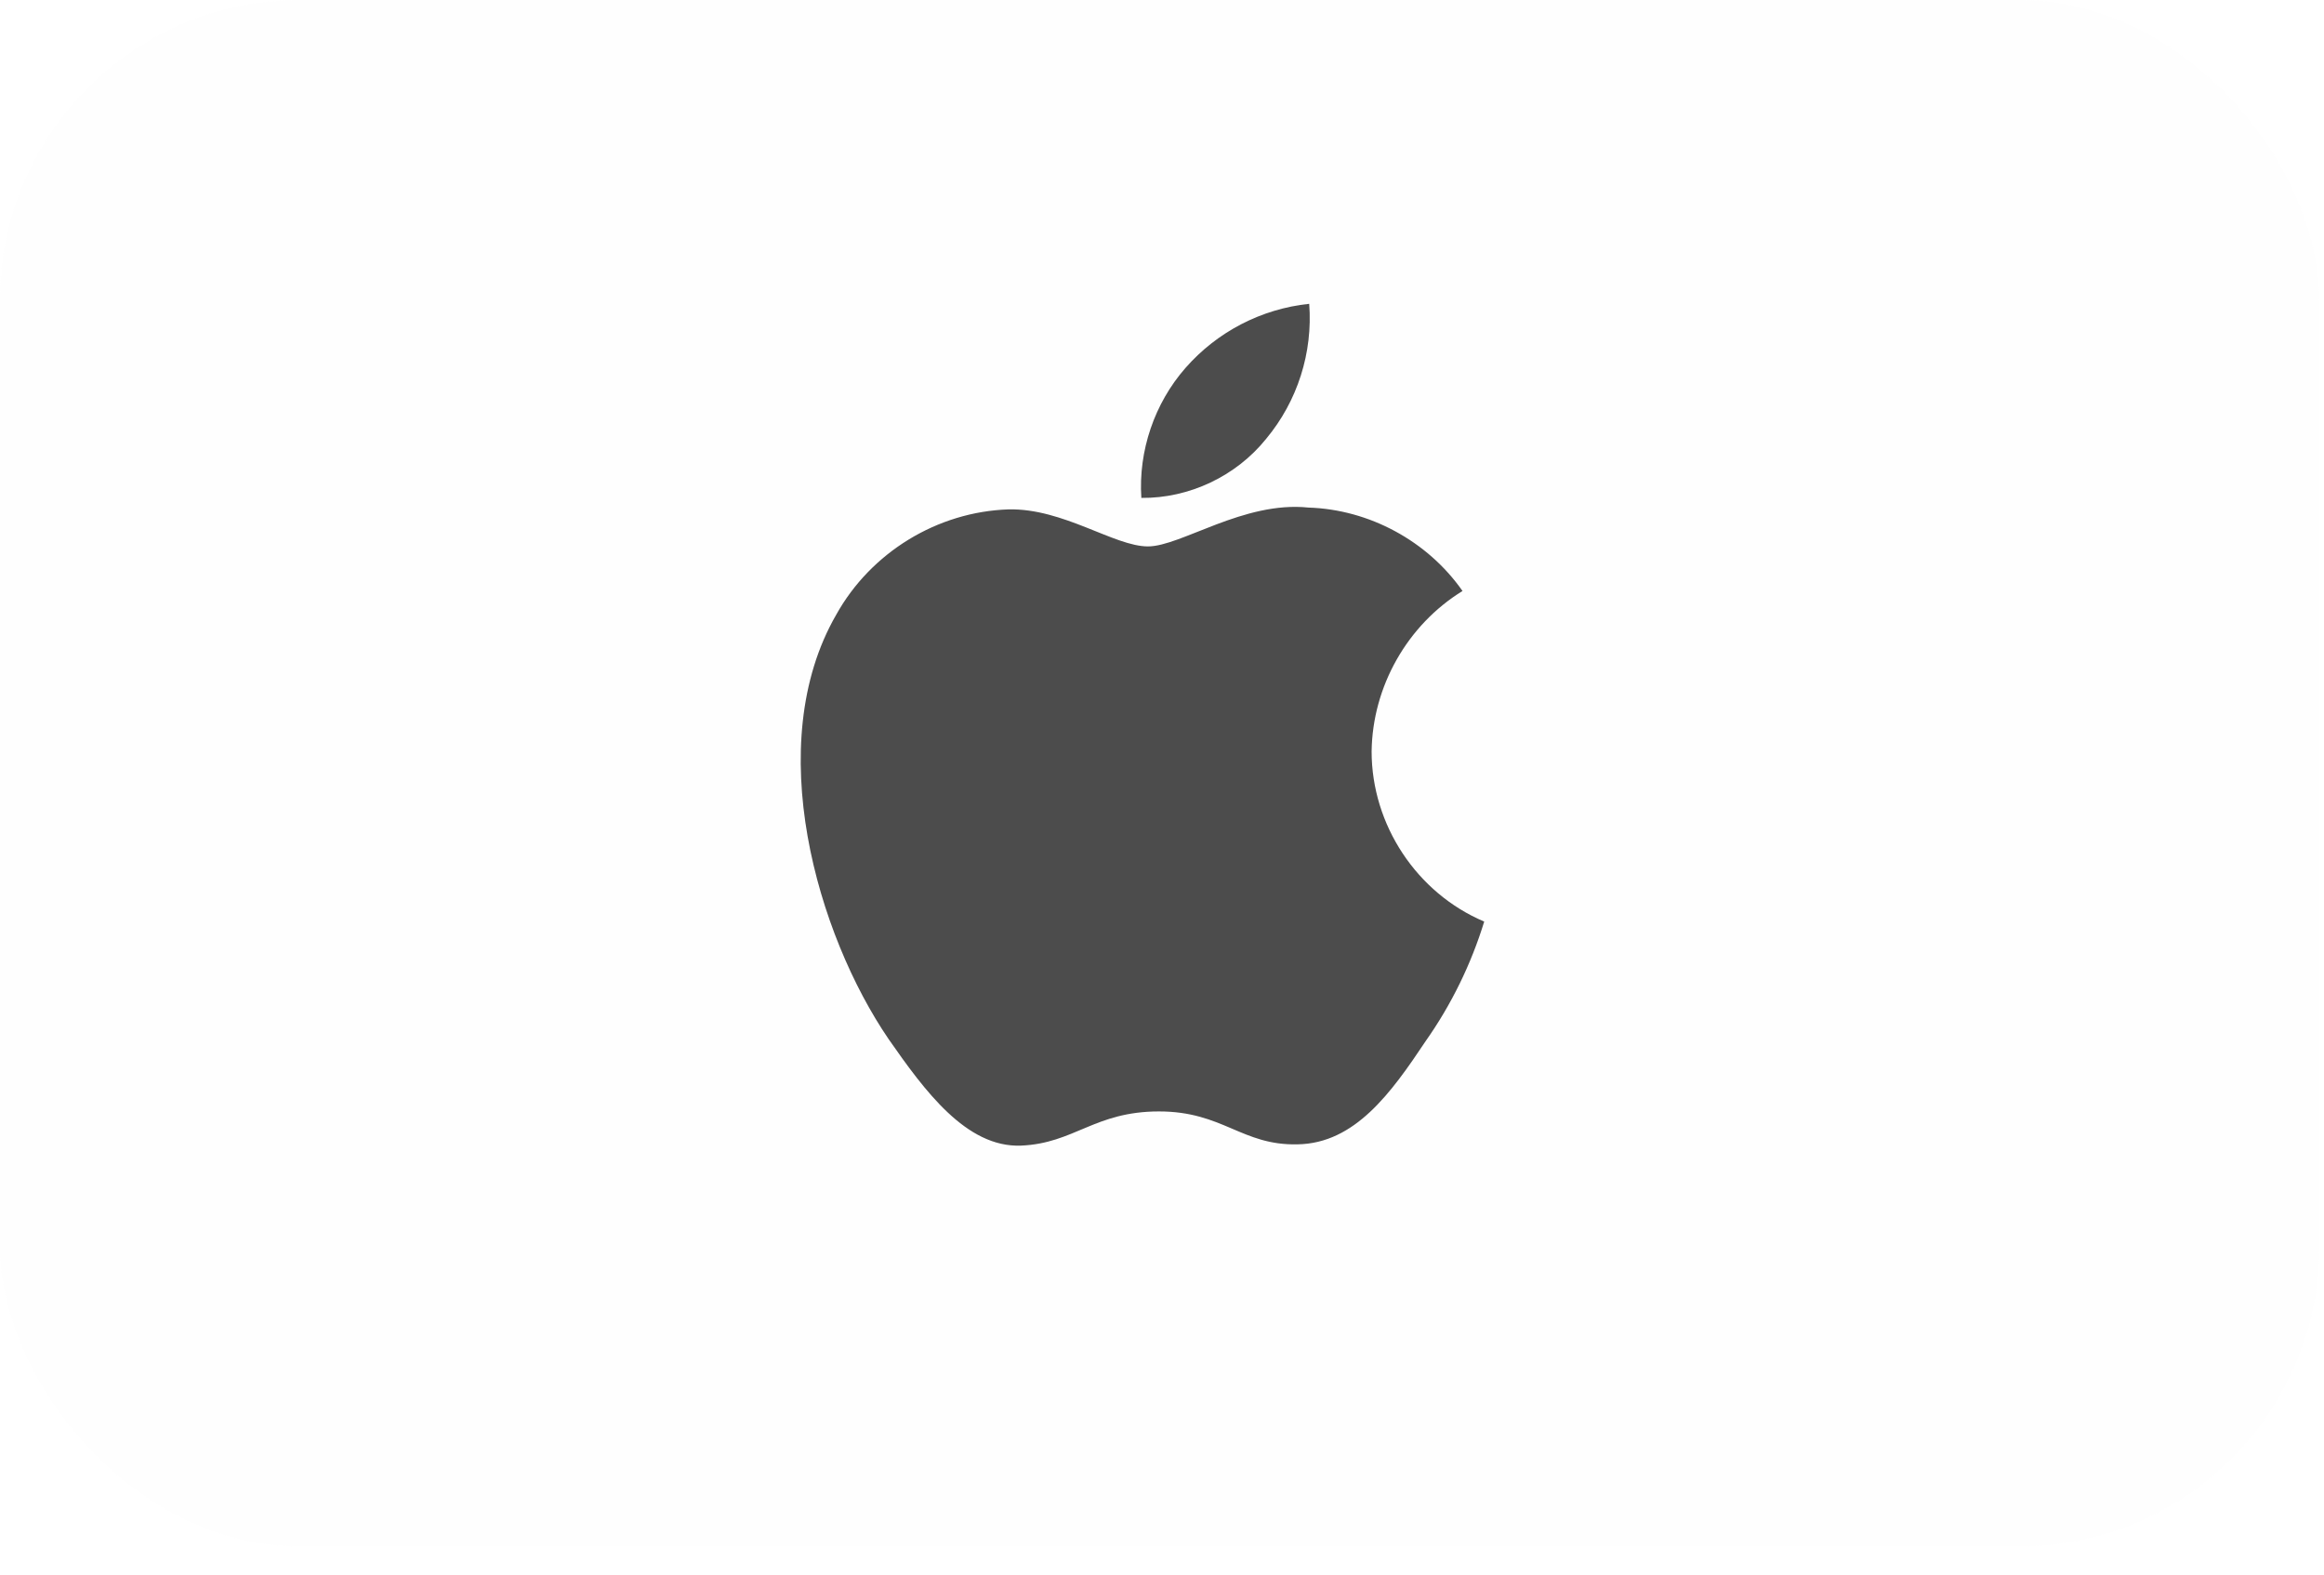 <svg width="62" height="42" viewBox="0 0 62 42" fill="none" xmlns="http://www.w3.org/2000/svg">
<rect opacity="0.05" width="61.875" height="41.25" rx="8" fill="#E0E0E0"/>
<path d="M36.592 20.046C36.614 18.312 37.543 16.672 39.017 15.764C38.087 14.433 36.53 13.59 34.909 13.539C33.181 13.357 31.505 14.575 30.625 14.575C29.727 14.575 28.371 13.557 26.91 13.587C25.007 13.649 23.233 14.733 22.307 16.4C20.316 19.853 21.801 24.928 23.708 27.719C24.662 29.086 25.777 30.613 27.236 30.558C28.663 30.499 29.197 29.646 30.92 29.646C32.627 29.646 33.127 30.558 34.616 30.524C36.148 30.499 37.113 29.151 38.033 27.772C38.719 26.798 39.246 25.721 39.596 24.582C37.796 23.82 36.594 22.004 36.592 20.046Z" fill="black" fill-opacity="0.7"/>
<path d="M33.78 11.703C34.615 10.699 35.027 9.407 34.927 8.104C33.651 8.238 32.472 8.849 31.626 9.815C30.798 10.759 30.367 12.027 30.449 13.281C31.725 13.295 32.98 12.7 33.78 11.703Z" fill="black" fill-opacity="0.7"/>
</svg>
